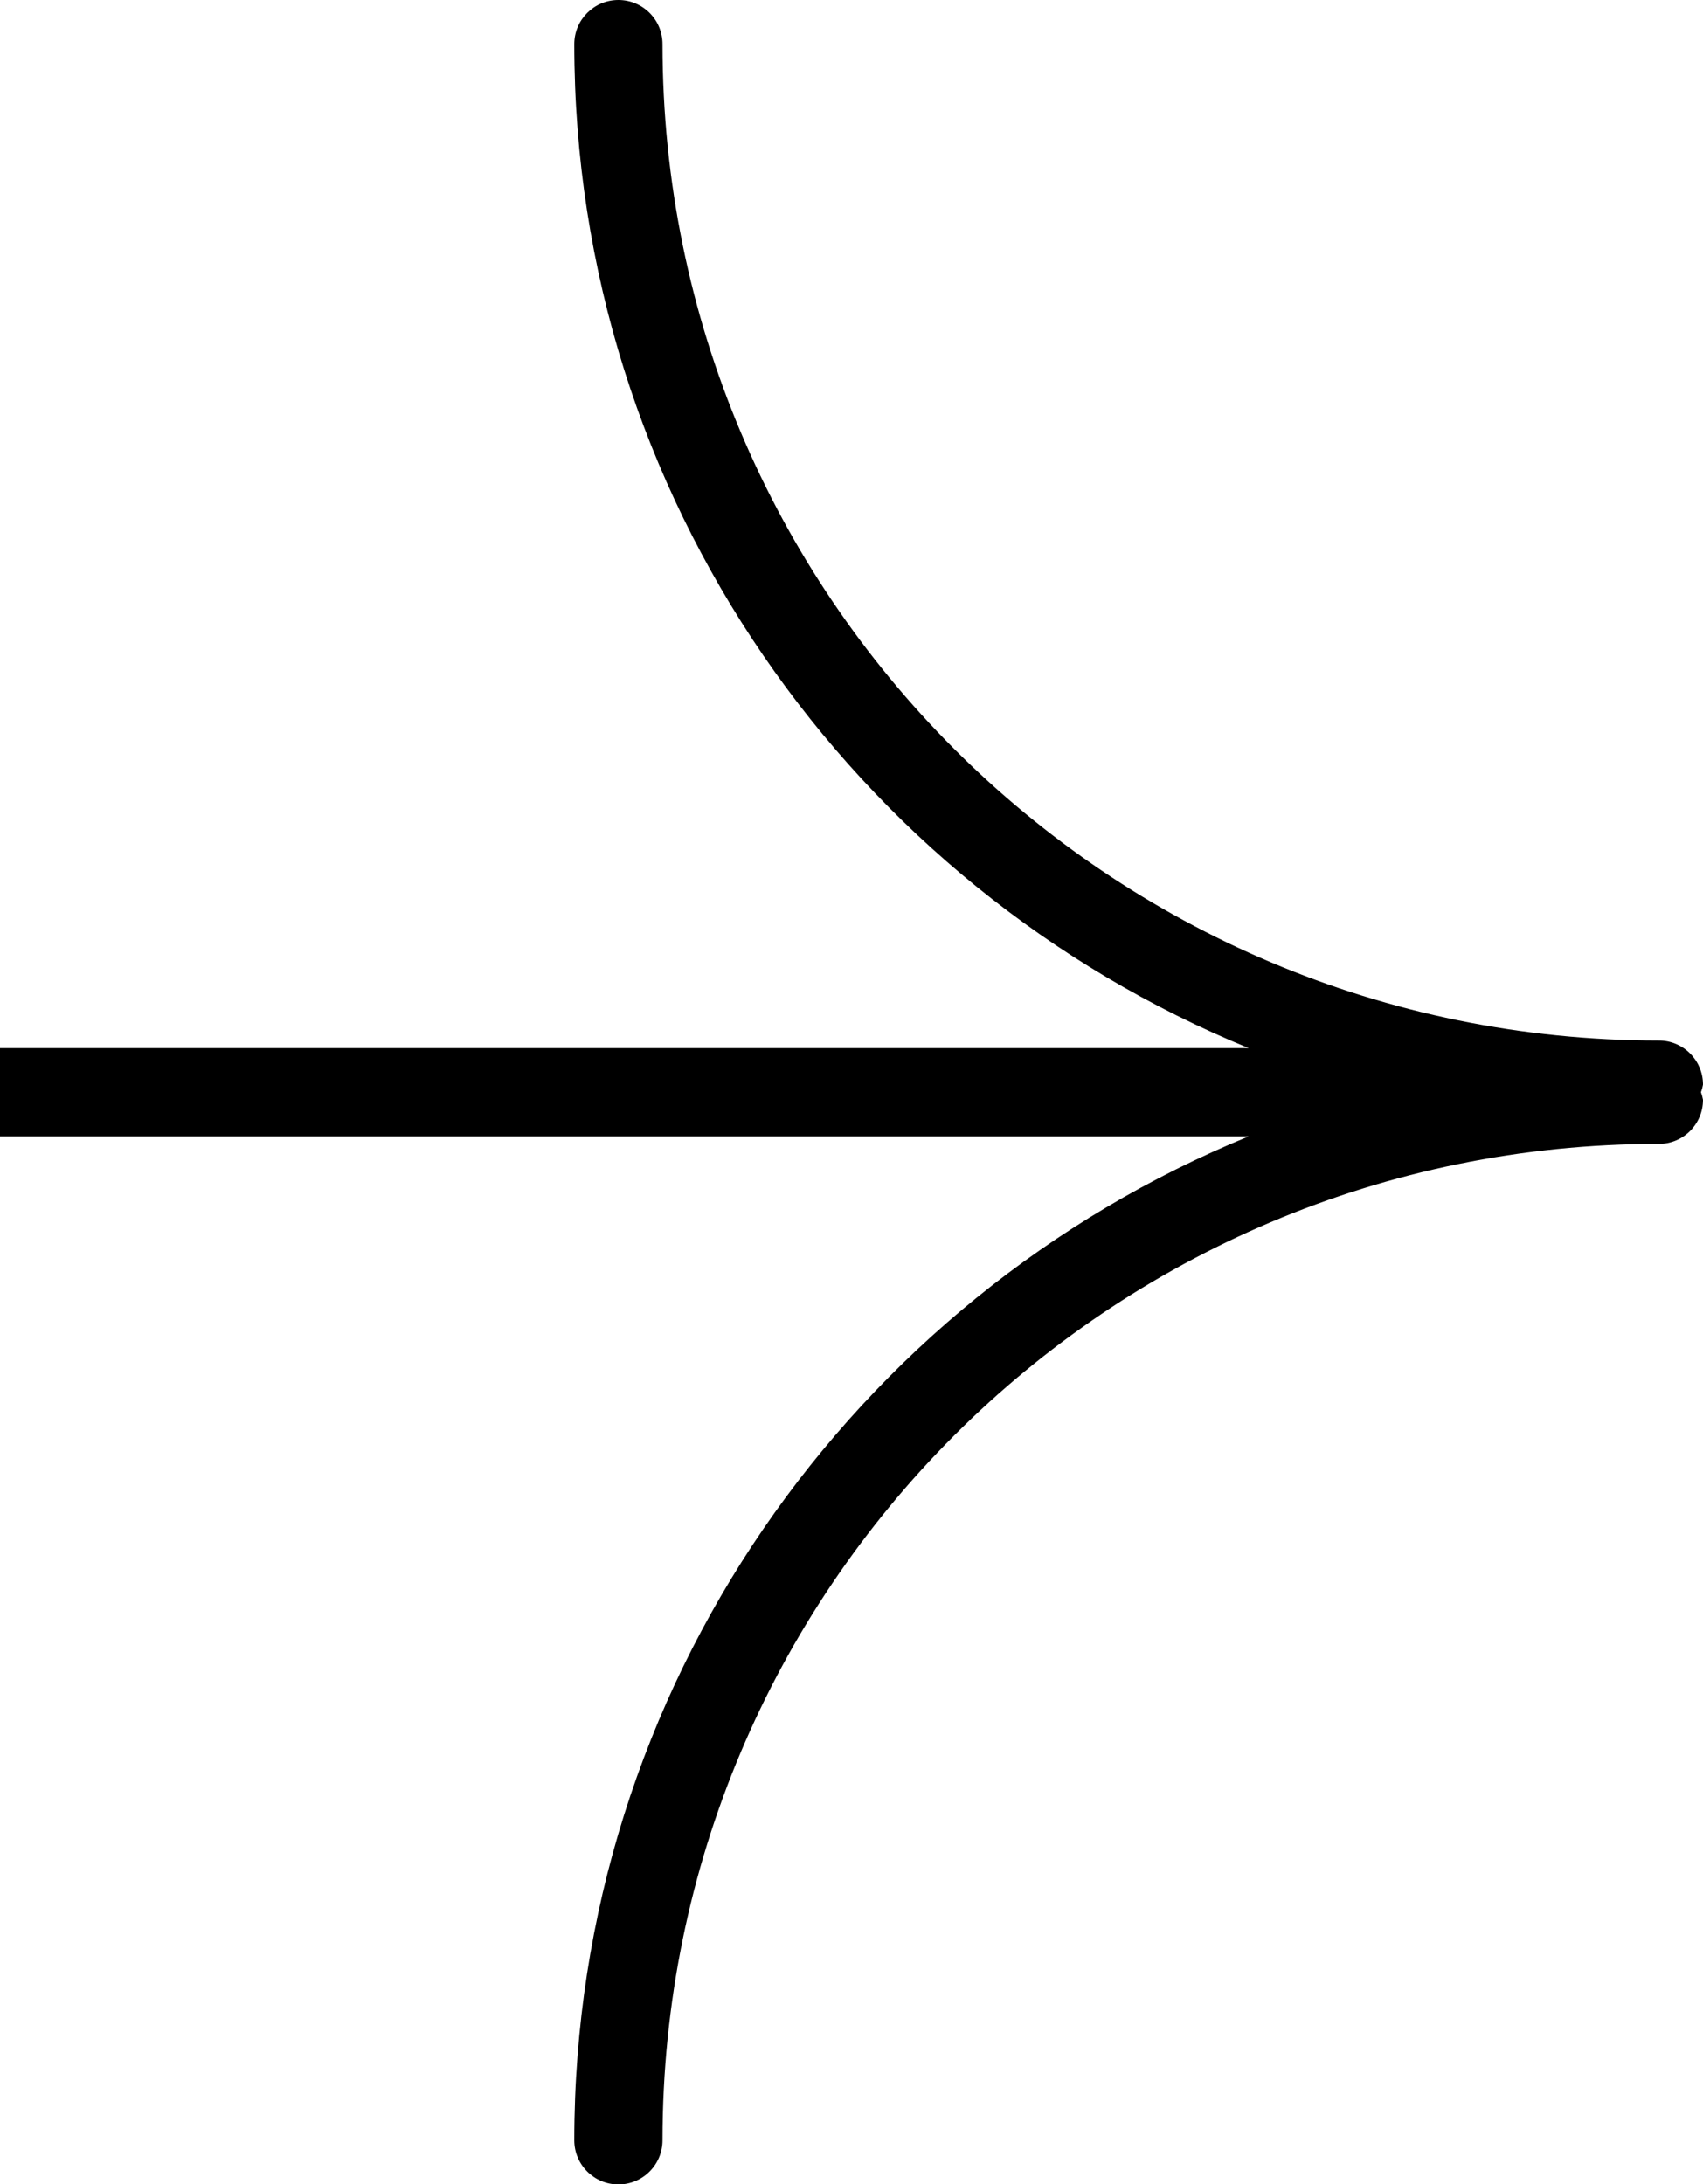 <?xml version="1.0" encoding="UTF-8" standalone="no"?>
<svg id="Layer_2" width="42.239" height="54.175" viewBox="0 0 42.239 54.175" version="1.1" xmlns="http://www.w3.org/2000/svg">
  <defs id="defs2" />
  
  <g id="Layer_1-2">
    <path d="m 15.338,0 c 0.604,-2.1277301e-4 1.094,0.49 1.094,1.094 0,13.662 11.051,24.713 24.713,24.713 0.604,-2.13e-4 1.094,0.49 1.094,1.094 -0.011,0.064 -0.028,0.127 -0.051,0.188 0.022,0.061 0.039,0.124 0.051,0.188 2.13e-4,0.604 -0.49,1.094 -1.094,1.094 -13.662,0 -24.713,11.051 -24.713,24.713 2.13e-4,0.604 -0.49,1.094 -1.094,1.094 -0.604,2.13e-4 -1.094,-0.49 -1.094,-1.094 0,-11.244 6.921,-20.884 16.729,-24.9 H -6.9294586e-8 v -2.188 H 30.973 C 21.165,21.978 14.244,12.338 14.244,1.094 14.244,0.49 14.734,-2.1277301e-4 15.338,0 Z" id="path3" />
  </g>
</svg>
